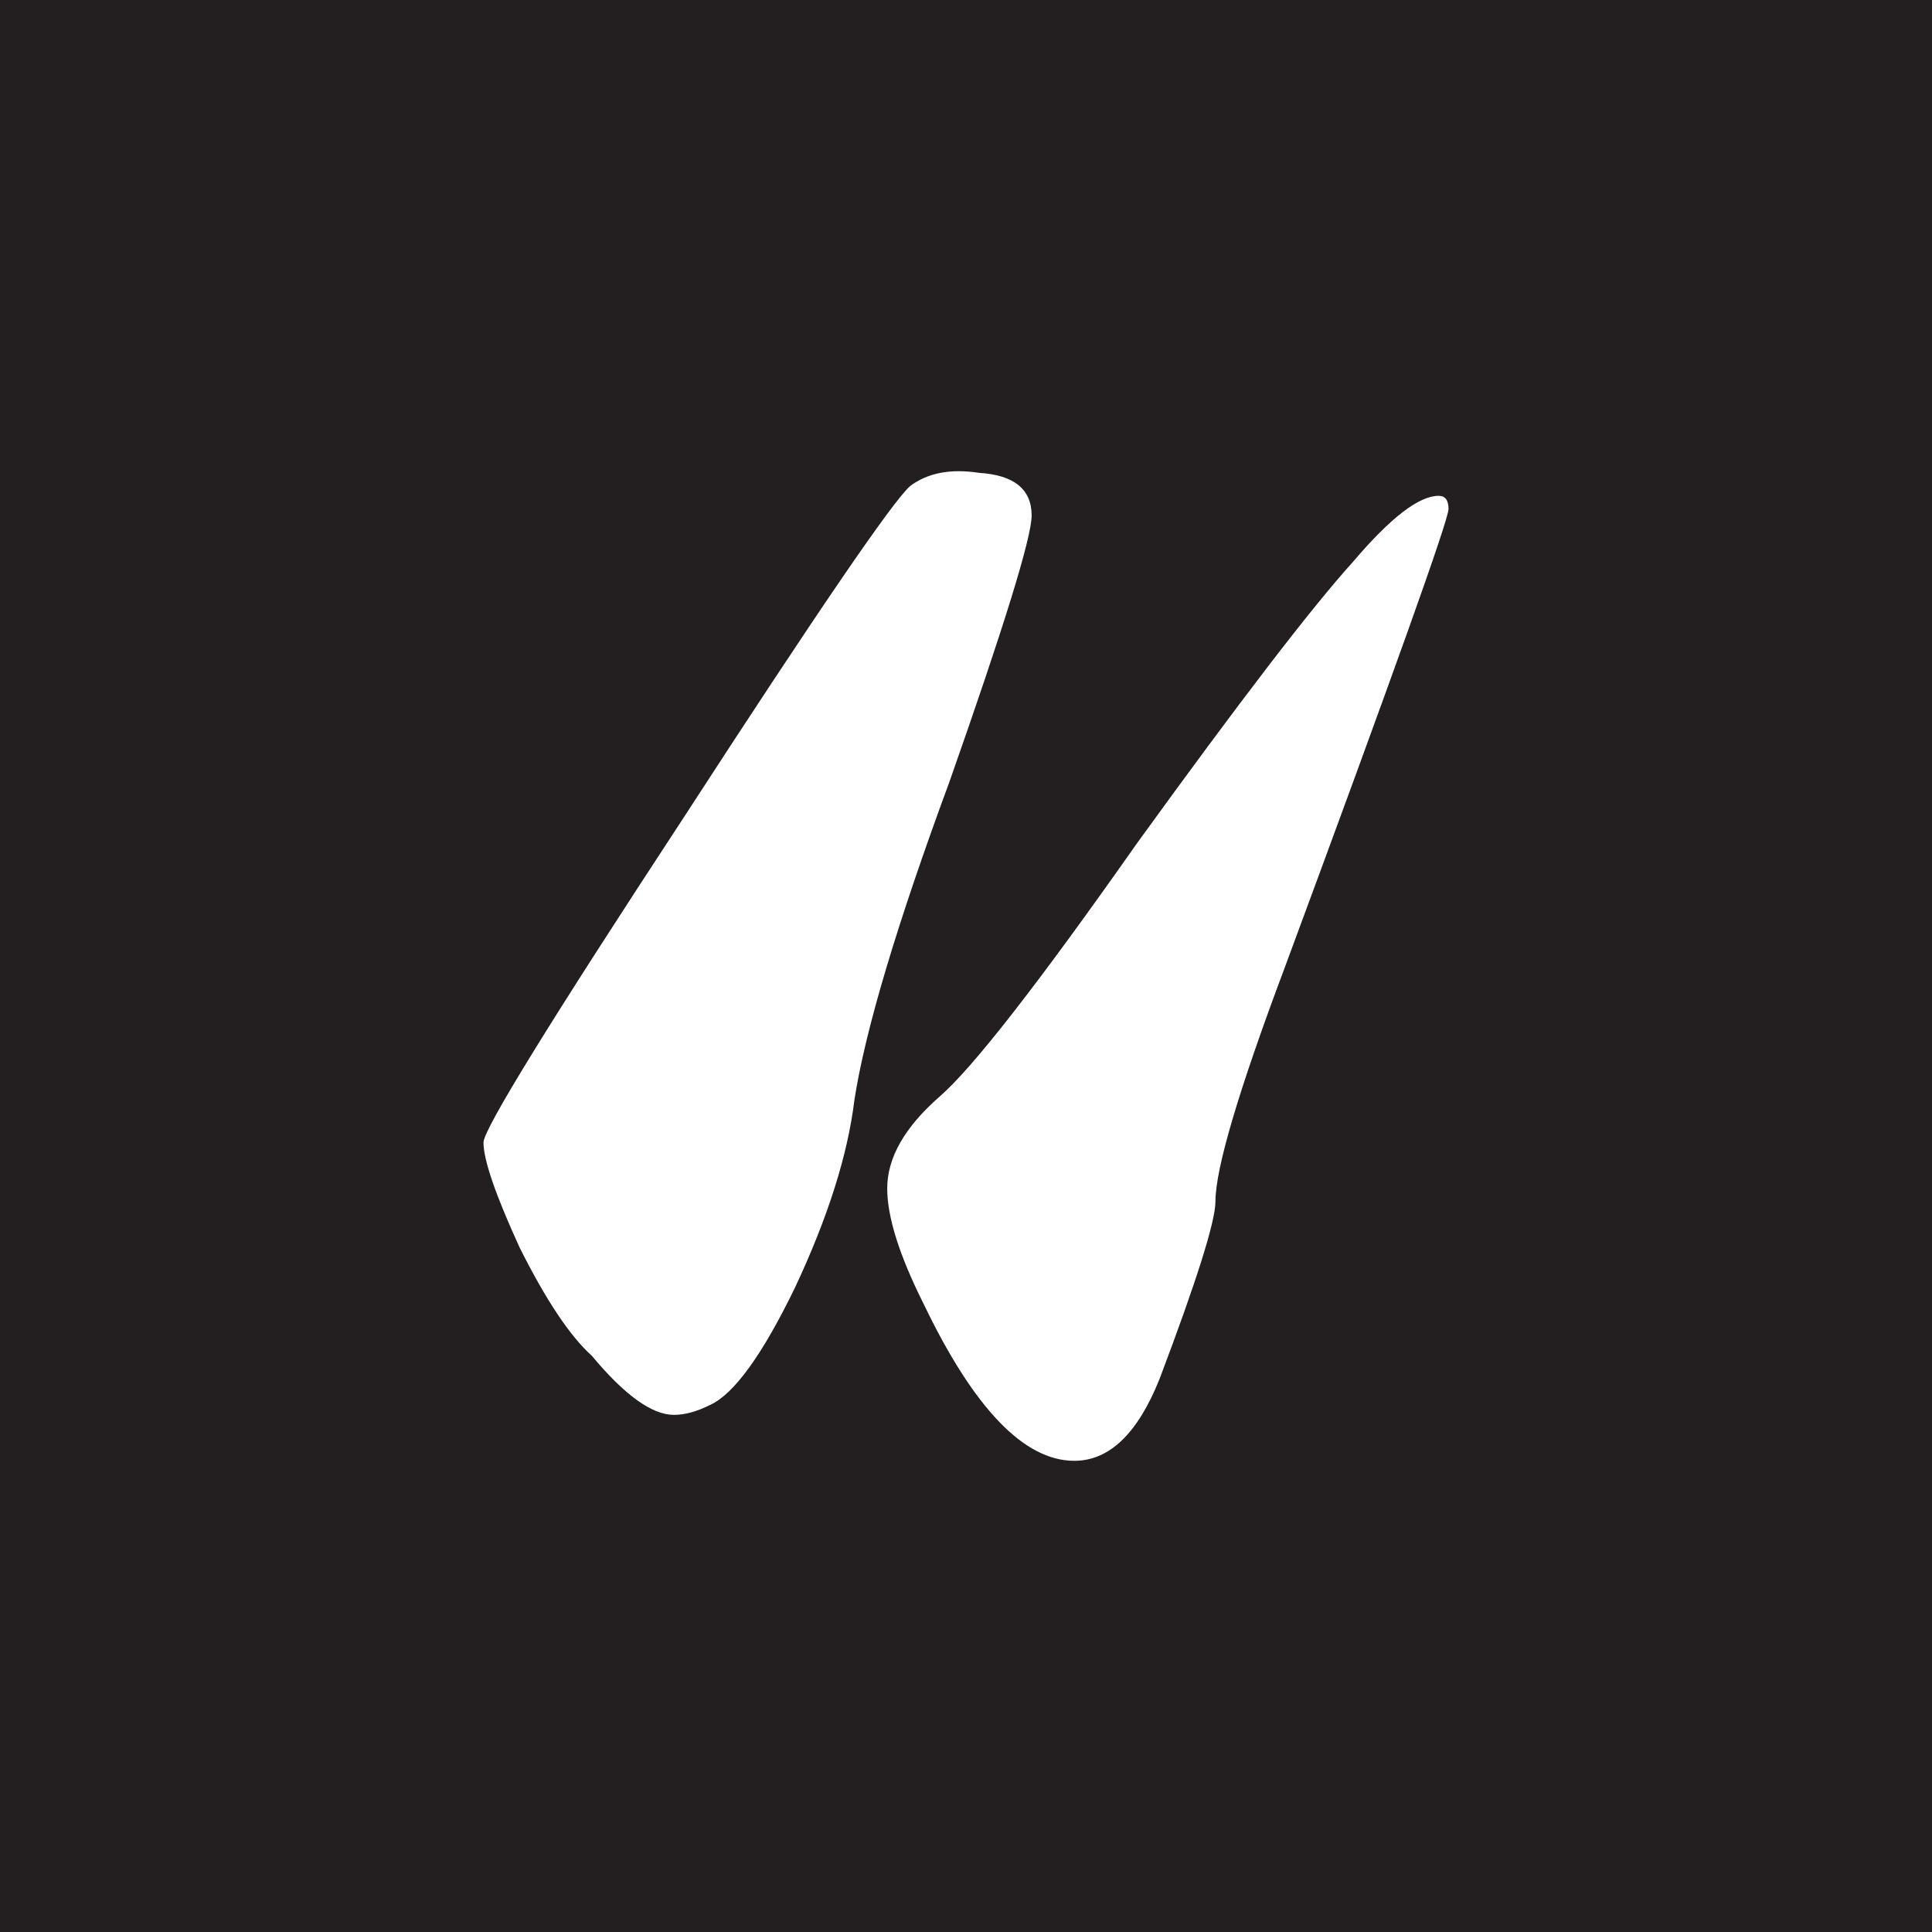 <?xml version="1.0" encoding="UTF-8"?> <svg xmlns="http://www.w3.org/2000/svg" width="36" height="36" viewBox="0 0 36 36" fill="none"><rect width="36" height="36" fill="#231F20"></rect><path d="M16.96 9.056C17.286 8.811 17.715 8.729 18.245 8.811C18.897 8.852 19.223 9.117 19.223 9.606C19.223 10.014 18.713 11.665 17.694 14.56C16.716 17.21 16.124 19.188 15.921 20.493C15.798 21.512 15.431 22.674 14.82 23.979C14.208 25.243 13.678 25.977 13.229 26.18C12.985 26.303 12.761 26.364 12.557 26.364C12.149 26.364 11.639 25.997 11.028 25.263C10.62 24.896 10.171 24.223 9.682 23.245C9.234 22.266 9.009 21.614 9.009 21.288C9.009 21.043 10.253 19.025 12.74 15.233C15.227 11.4 16.634 9.341 16.96 9.056ZM25.217 10.462C25.91 9.647 26.44 9.239 26.807 9.239C26.93 9.239 26.991 9.321 26.991 9.484C26.991 9.687 25.971 12.542 23.933 18.046C23.076 20.329 22.648 21.777 22.648 22.389C22.648 22.756 22.302 23.856 21.608 25.691C21.201 26.711 20.671 27.22 20.018 27.22C19.081 27.22 18.143 26.242 17.205 24.285C16.756 23.387 16.532 22.674 16.532 22.144C16.532 21.573 16.858 21.002 17.511 20.431C18.122 19.901 19.346 18.332 21.18 15.722C23.097 13.072 24.442 11.318 25.217 10.462Z" fill="white"></path></svg> 